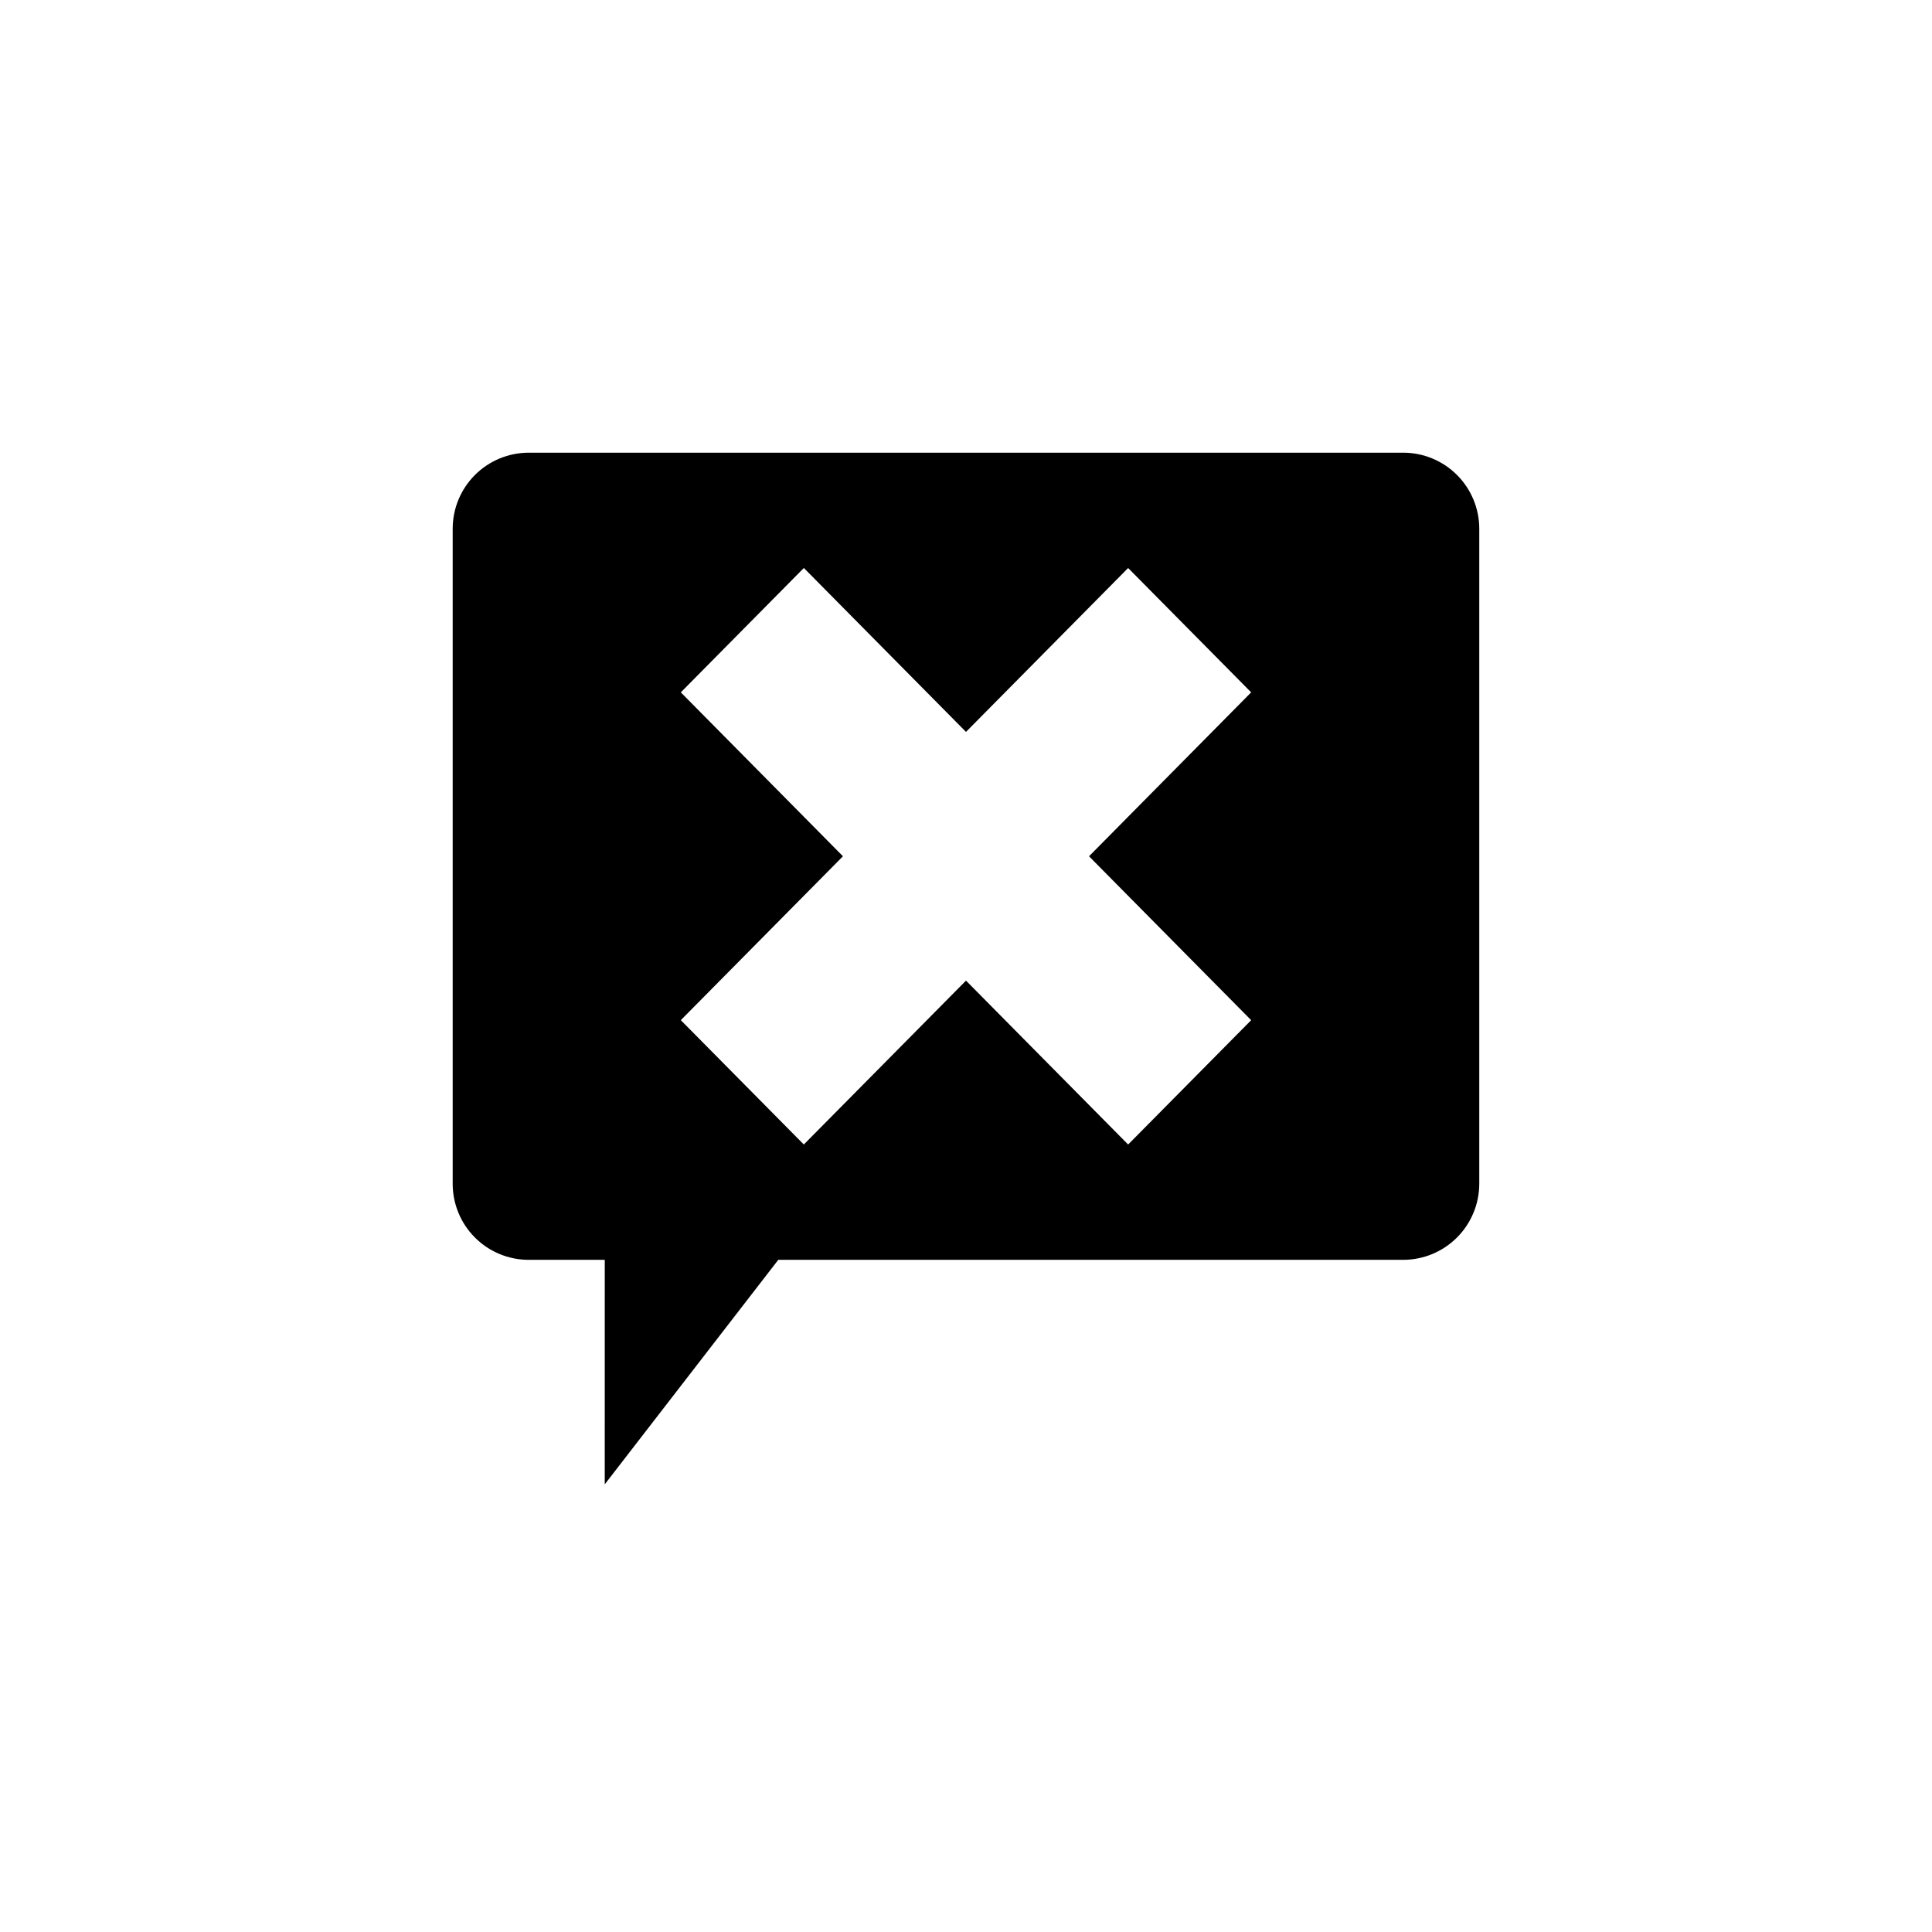 <?xml version="1.0" encoding="UTF-8"?>
<!-- Uploaded to: ICON Repo, www.svgrepo.com, Generator: ICON Repo Mixer Tools -->
<svg fill="#000000" width="800px" height="800px" version="1.1" viewBox="144 144 512 512" xmlns="http://www.w3.org/2000/svg">
 <path d="m304.27 477.87h-20.152c-5.344 0-10.469-2.121-14.25-5.902-3.777-3.777-5.902-8.902-5.902-14.25v-173.6c0-5.344 2.125-10.469 5.902-14.25 3.781-3.777 8.906-5.902 14.25-5.902h231.75c5.344 0 10.469 2.125 14.25 5.902 3.777 3.781 5.902 8.906 5.902 14.25v173.6c-0.008 5.344-2.133 10.465-5.91 14.242-3.777 3.777-8.898 5.902-14.242 5.91h-165.62l-45.984 59.492zm20.152-150.39 42.969 43.438-42.969 43.434 32.598 32.953 42.977-43.43 42.969 43.434 32.605-32.949-42.969-43.438 42.969-43.438-32.605-32.953-42.969 43.43-42.969-43.438z"/>
</svg>